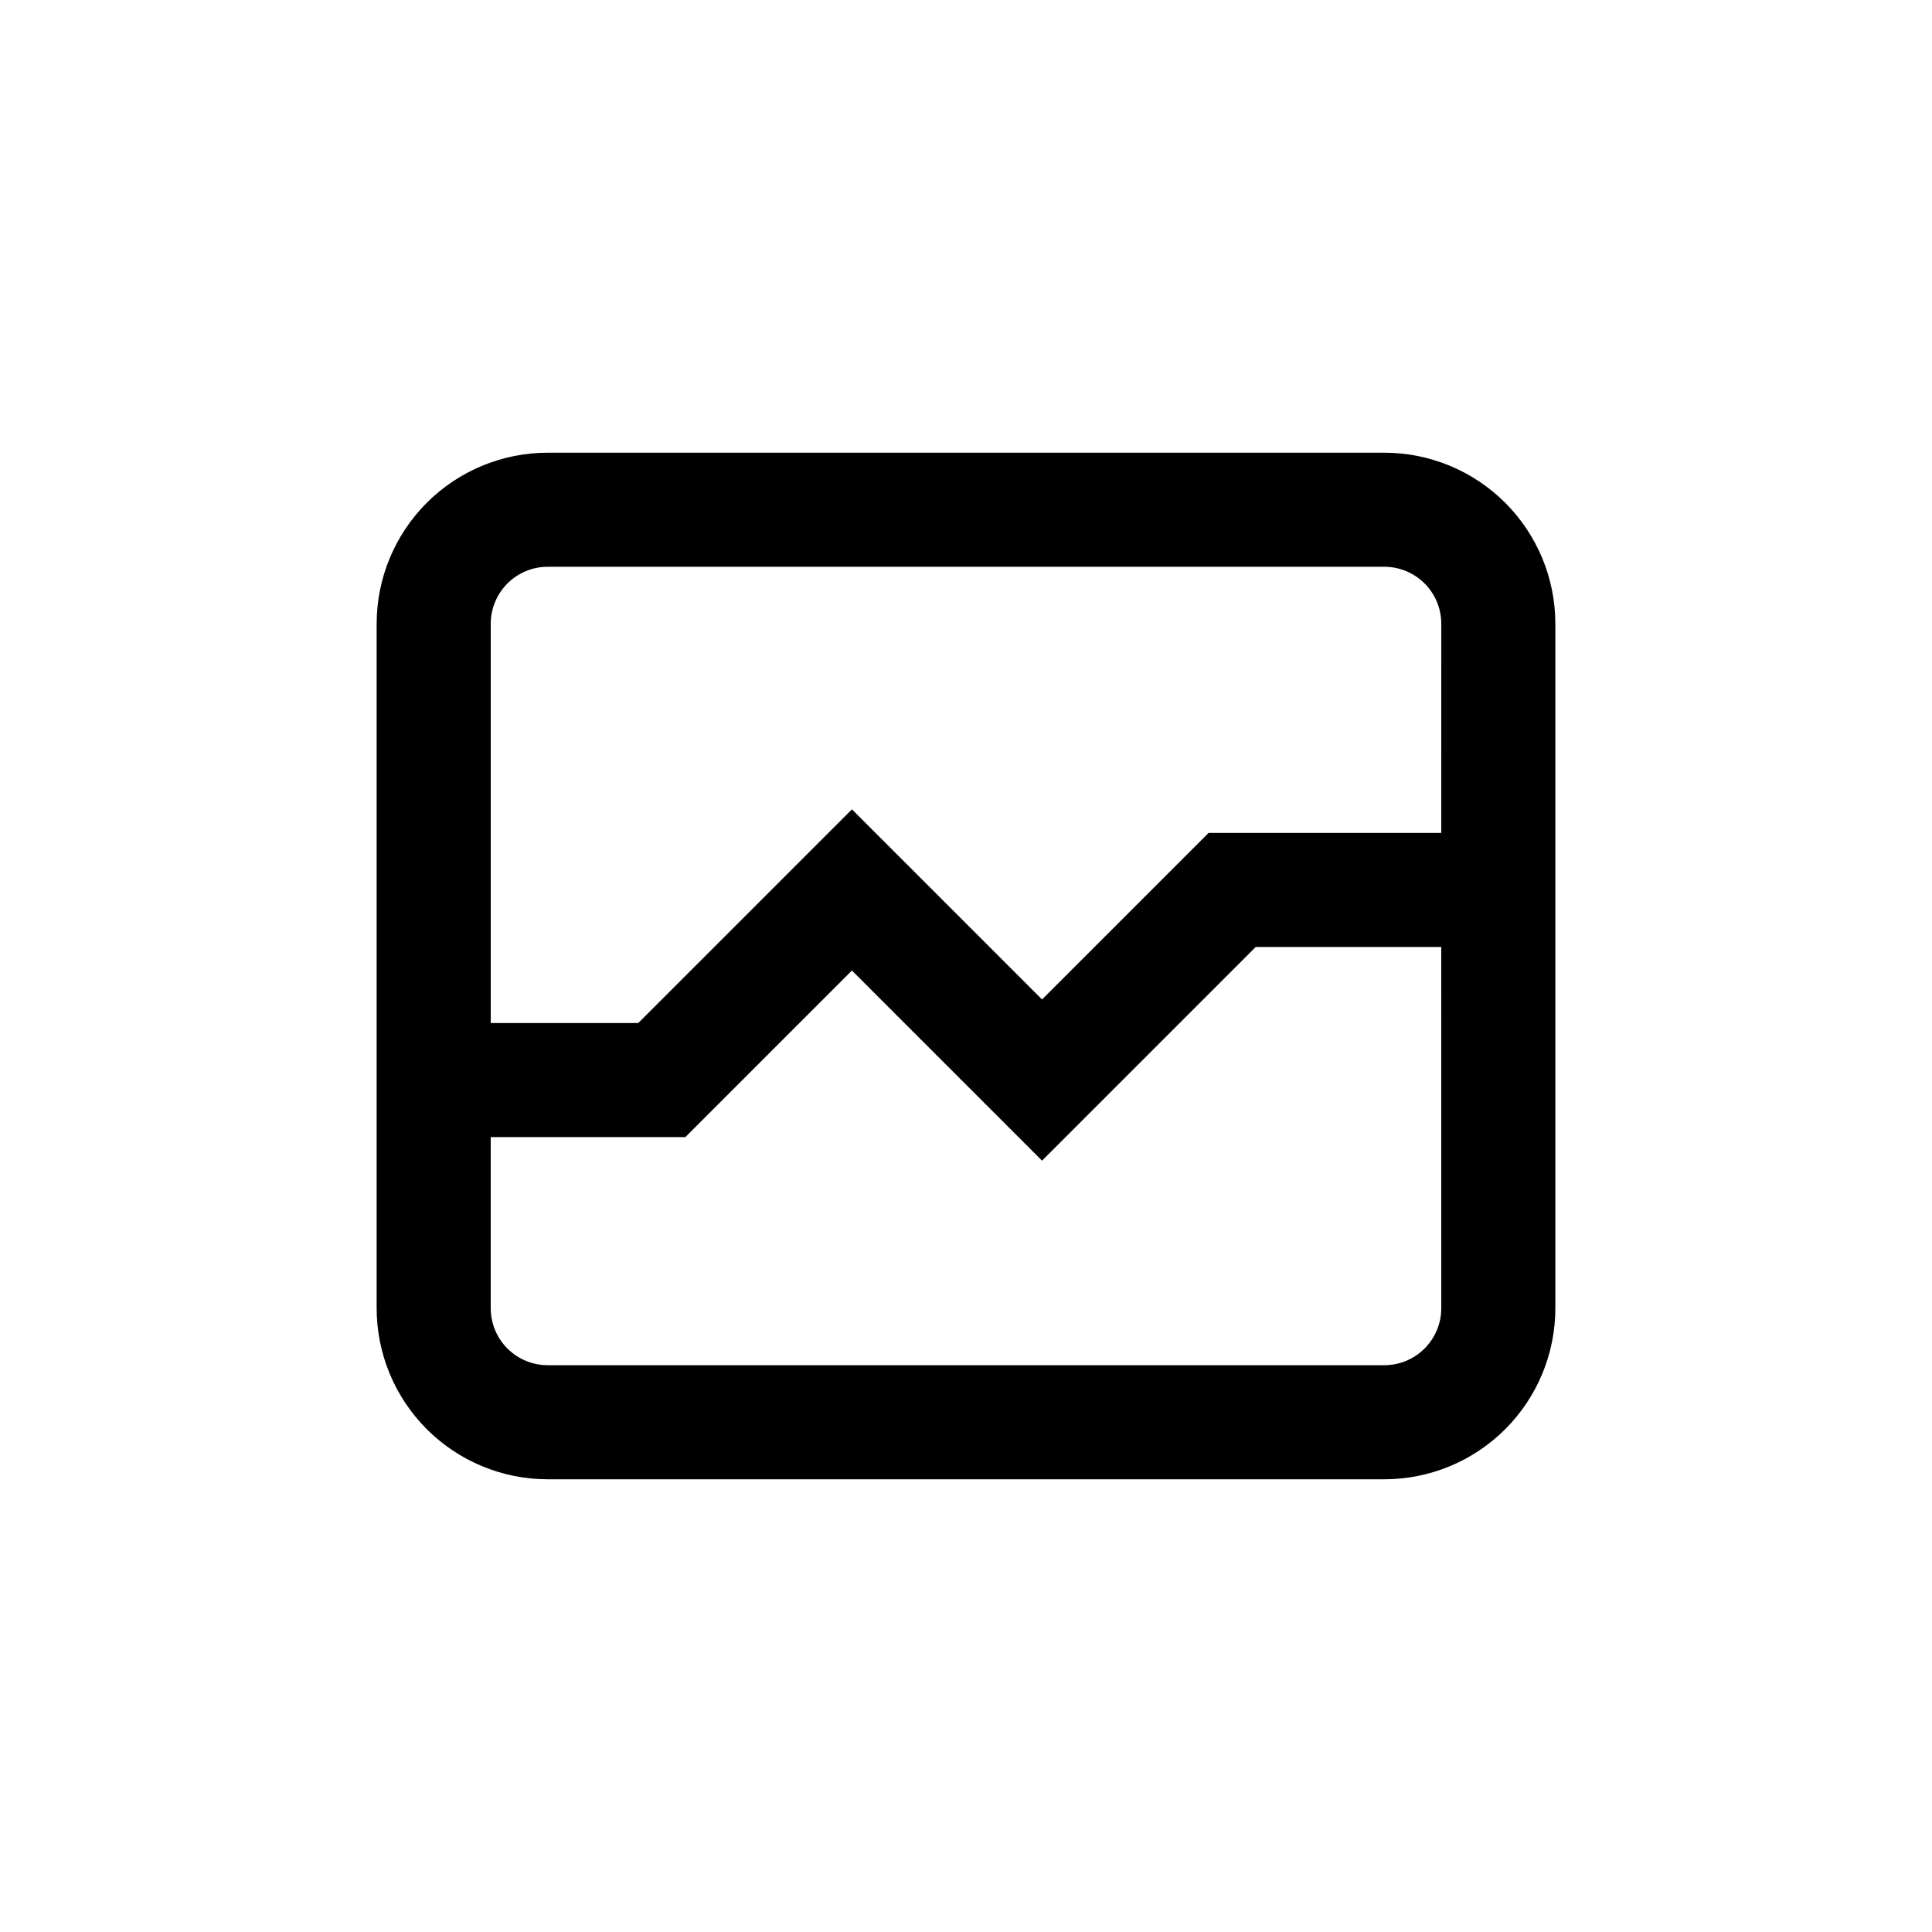 <?xml version="1.0" encoding="UTF-8"?>
<!-- Uploaded to: SVG Repo, www.svgrepo.com, Generator: SVG Repo Mixer Tools -->
<svg fill="#000000" width="800px" height="800px" version="1.1" viewBox="144 144 512 512" xmlns="http://www.w3.org/2000/svg">
 <path d="m510.84 263.97h-221.68c-12.027 0-23.559 4.777-32.062 13.281s-13.281 20.039-13.281 32.062v181.37c0 12.027 4.777 23.559 13.281 32.062s20.035 13.281 32.062 13.281h221.68c12.027 0 23.559-4.777 32.062-13.281 8.504-8.504 13.281-20.035 13.281-32.062v-181.37c0-12.023-4.777-23.559-13.281-32.062-8.504-8.504-20.035-13.281-32.062-13.281zm15.113 226.71c0 4.008-1.59 7.856-4.426 10.688-2.832 2.836-6.68 4.426-10.688 4.426h-221.68c-4.008 0-7.852-1.59-10.688-4.426-2.836-2.832-4.426-6.68-4.426-10.688v-45.344h51.59l44.133-44.133 50.383 50.383 56.625-56.629h49.172zm0-125.95h-61.664l-44.133 44.137-50.383-50.383-56.629 56.629h-39.094v-105.8c0-4.008 1.59-7.852 4.426-10.688 2.836-2.836 6.68-4.426 10.688-4.426h221.68c4.008 0 7.856 1.59 10.688 4.426 2.836 2.836 4.426 6.68 4.426 10.688z"/>
</svg>